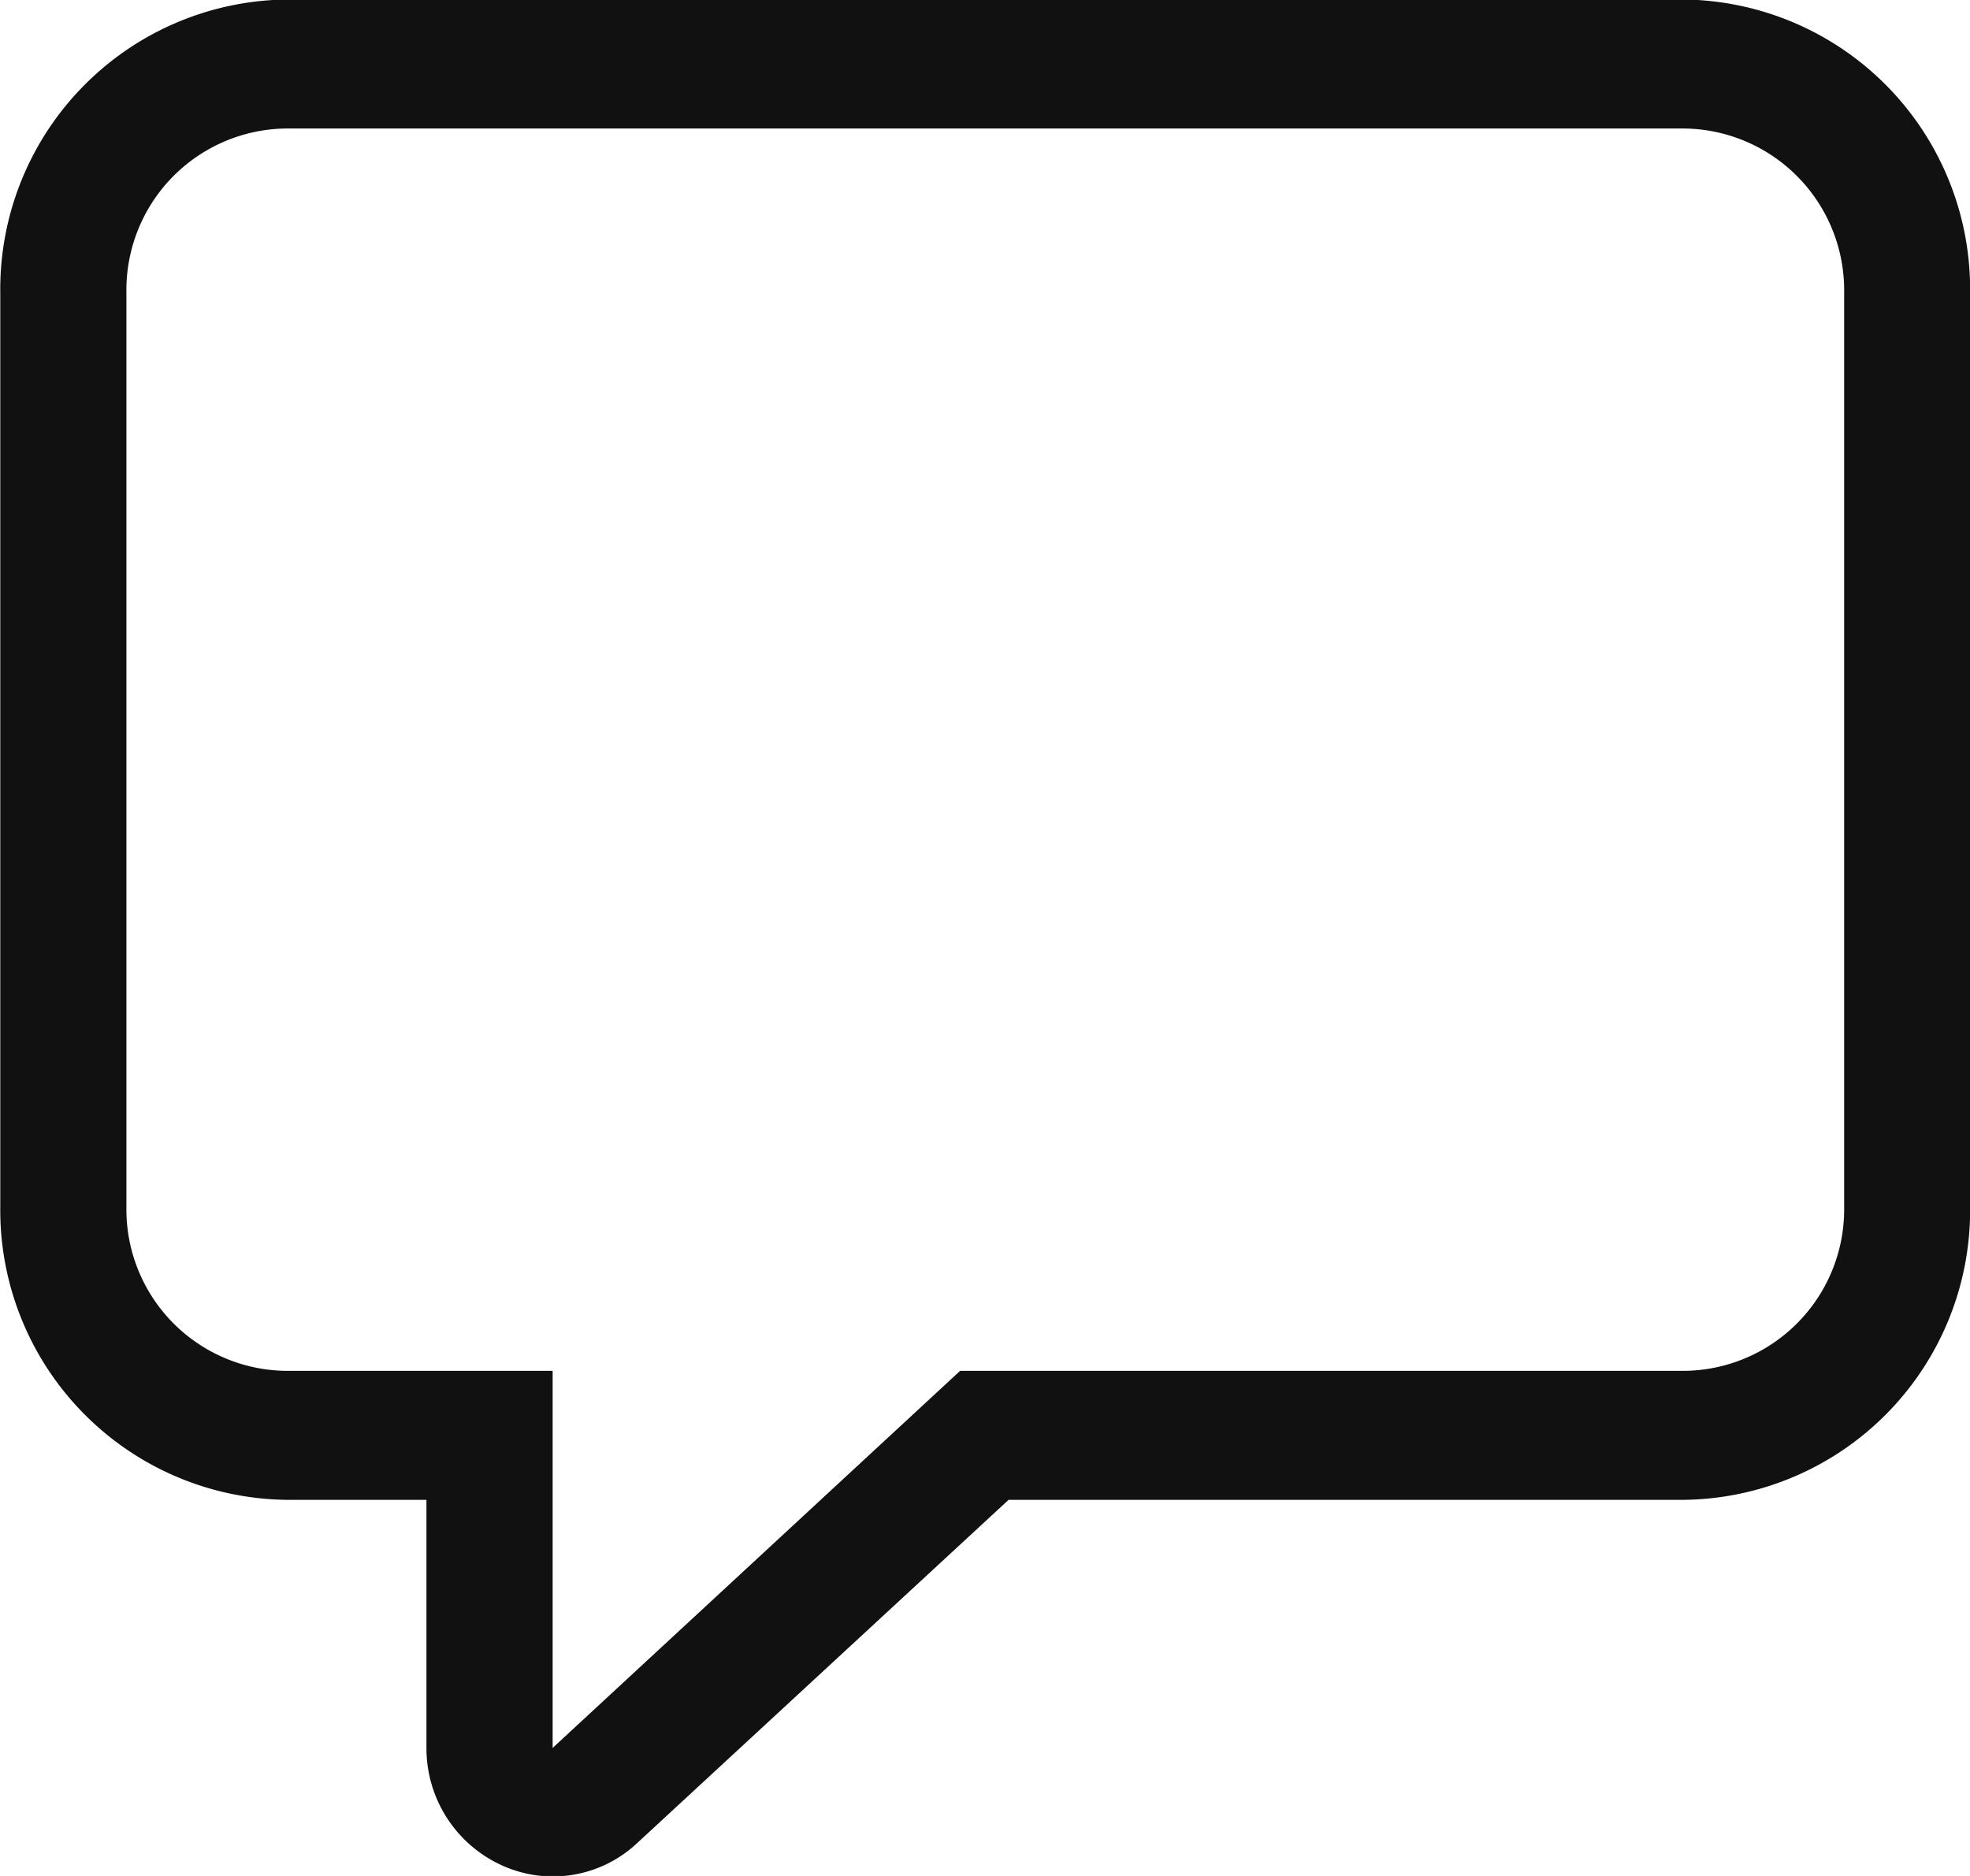 <svg id="icon-topics.svg" xmlns="http://www.w3.org/2000/svg" width="42" height="40" viewBox="0 0 42 40">
  <defs>
    <style>
      .cls-1 {
        fill: #111;
        fill-rule: evenodd;
      }
    </style>
  </defs>
  <path id="topics" class="cls-1" d="M436.912,3790.74a3.449,3.449,0,0,1,3.405,3.49v19.51a3.444,3.444,0,0,1-3.4,3.49H421.469l-8.687,8.04v-8.04H407.1a3.443,3.443,0,0,1-3.405-3.49h0v-19.51a3.444,3.444,0,0,1,3.4-3.49h29.818m0-2.75H407.106a6.176,6.176,0,0,0-6.1,6.25v19.5a6.178,6.178,0,0,0,6.086,6.24h3v5.29a2.74,2.74,0,0,0,1.6,2.5,2.623,2.623,0,0,0,2.891-.47l7.92-7.32h14.408a6.174,6.174,0,0,0,6.091-6.25v-19.5a6.177,6.177,0,0,0-6.084-6.24h-0.007Z" transform="translate(-401 -3788)"/>
</svg>
